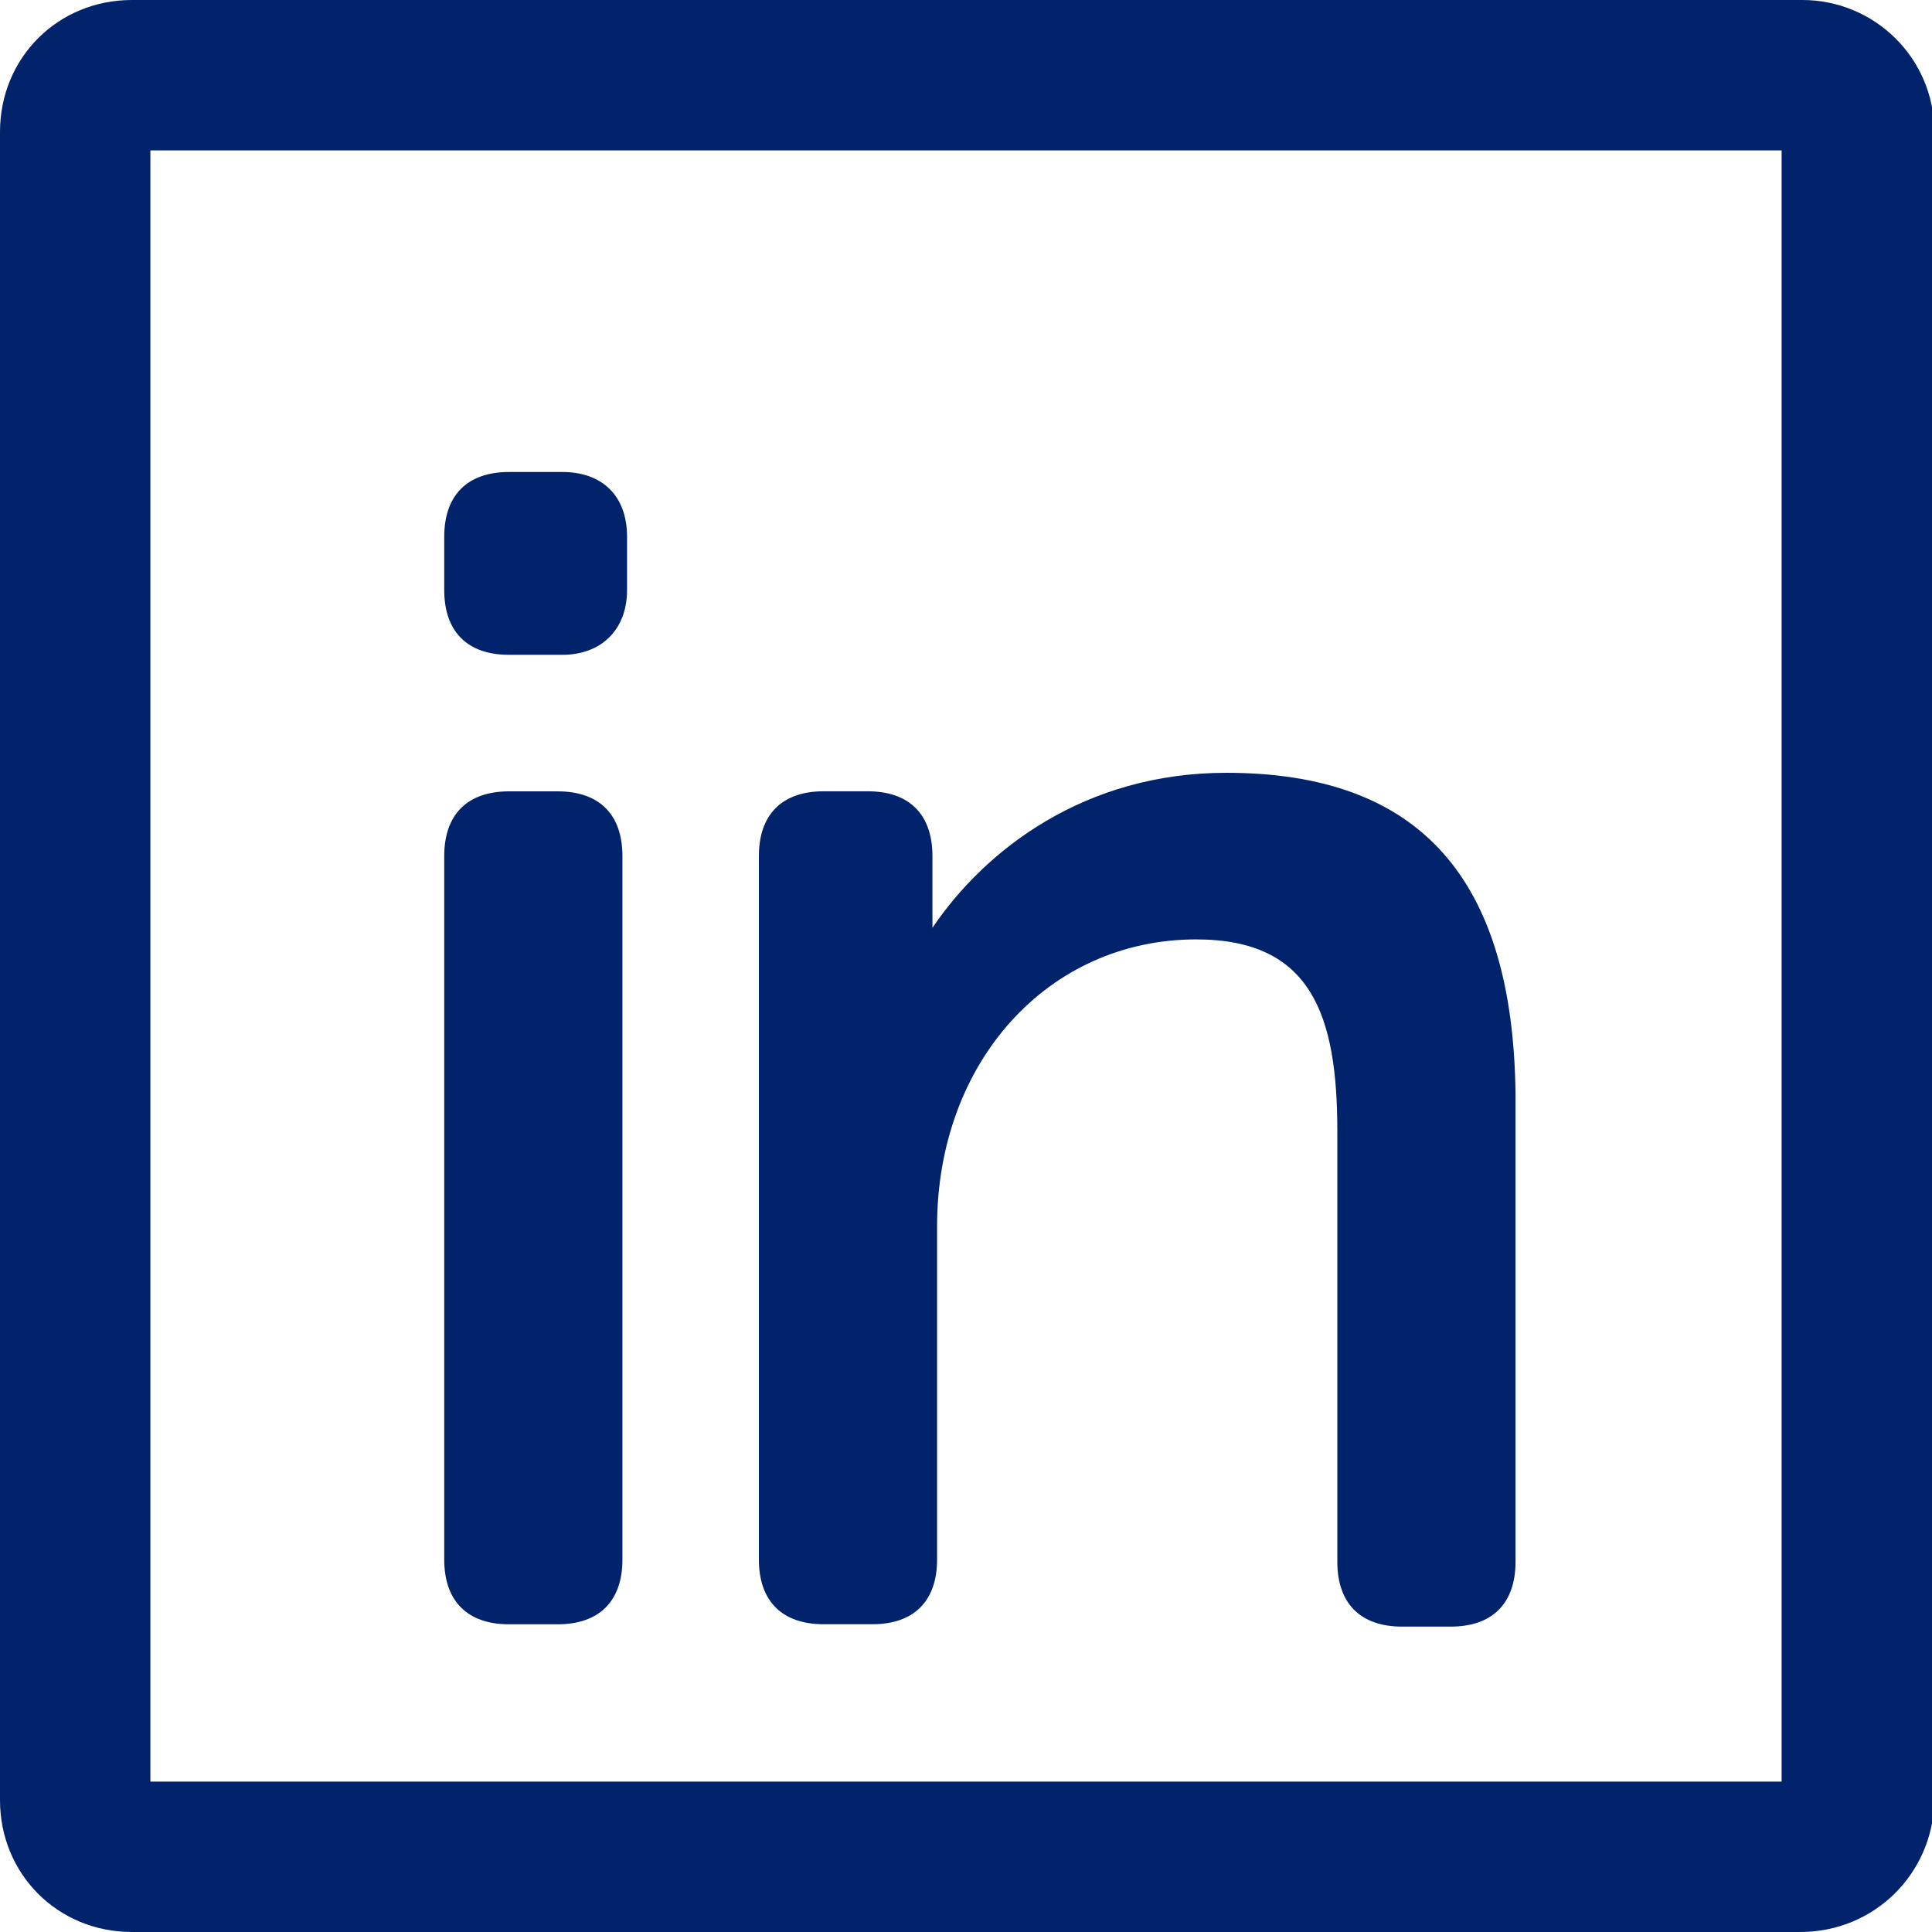 <svg width="30" height="30" viewBox="0 0 30 30" fill="none" xmlns="http://www.w3.org/2000/svg">
<g clip-path="url(#clip0)">
<path d="M8.731 7.329H7.904C7.258 7.329 6.898 7.689 6.898 8.335V9.162C6.898 9.808 7.258 10.168 7.904 10.168H8.731C9.342 10.168 9.737 9.772 9.737 9.162V8.335C9.737 7.689 9.342 7.329 8.731 7.329Z" fill="#00236B"/>
<path d="M8.659 12.288H7.904C7.258 12.288 6.898 12.647 6.898 13.293V24.216C6.898 24.862 7.258 25.222 7.904 25.222H8.659C9.306 25.222 9.665 24.862 9.665 24.216V13.293C9.665 12.647 9.306 12.288 8.659 12.288Z" fill="#00236B"/>
<path d="M19.042 12C16.85 12 15.305 13.186 14.479 14.407V13.293C14.479 12.647 14.12 12.287 13.473 12.287H12.79C12.143 12.287 11.784 12.647 11.784 13.293V24.216C11.784 24.862 12.143 25.221 12.79 25.221H13.545C14.191 25.221 14.551 24.862 14.551 24.216V19.042C14.551 16.491 16.275 14.587 18.575 14.587C20.371 14.587 20.766 15.772 20.766 17.569V24.252C20.766 24.898 21.125 25.258 21.772 25.258H22.527C23.173 25.258 23.533 24.898 23.533 24.252V16.994C23.497 13.653 22.06 12 19.042 12Z" fill="#00236B"/>
<path d="M27.952 30H2.048C0.898 30 0 29.102 0 27.952V2.048C0 0.898 0.898 0 2.048 0H27.988C29.102 0 30.036 0.898 30.036 2.048V27.988C30 29.102 29.102 30 27.952 30ZM2.335 27.665H27.665V2.335H2.335V27.665Z" fill="#00236B"/>
</g>
<defs>
<clipPath id="clip0">
<rect width="30" height="30" fill="white"/>
</clipPath>
</defs>
</svg>
